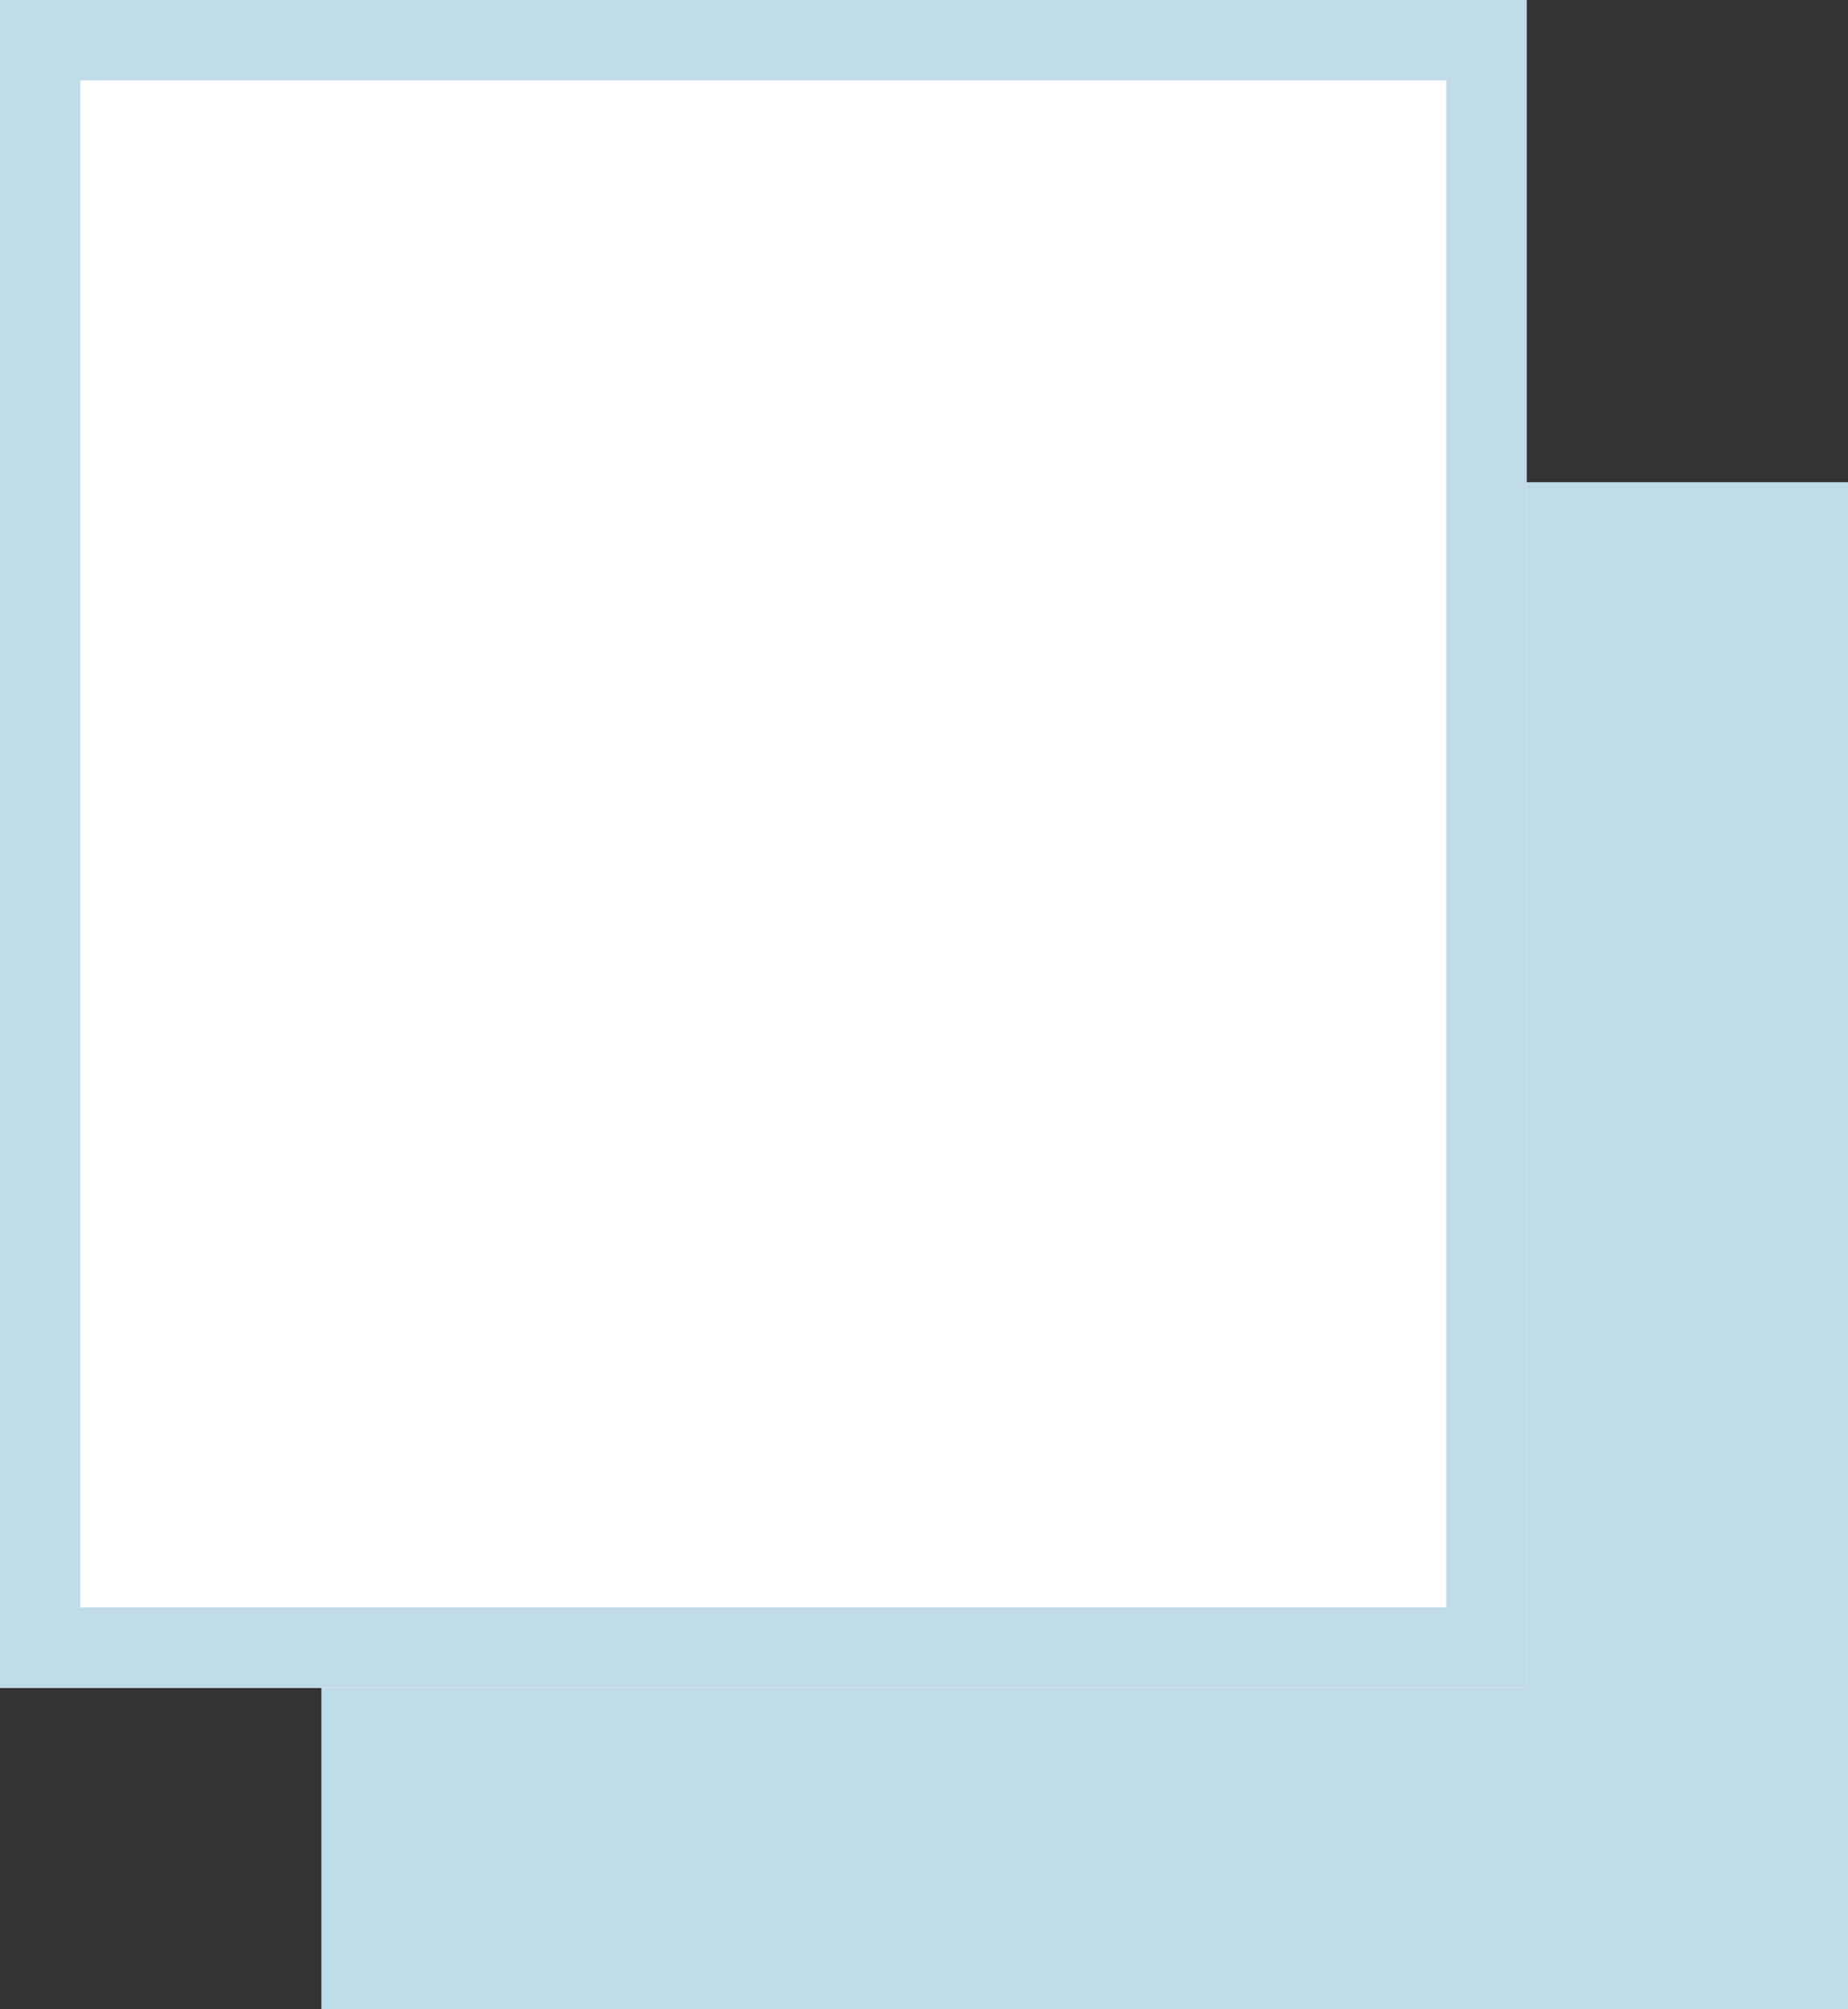 <svg xmlns="http://www.w3.org/2000/svg" width="23" height="25" viewBox="0 0 23 25">
  <rect x="0" y="0" width="23" height="25" fill="#333333" stroke="none"/>
  <g id="sample-icon" transform="translate(-56 -13086)">
    <rect id="長方形_504" data-name="長方形 504" width="19" height="19" transform="translate(60 13092)" fill="#c0dbe8"/>
    <rect id="長方形_505" data-name="長方形 505" width="19" height="21" transform="translate(56 13086)" fill="#fff"/>
    <path id="長方形_505_-_アウトライン" data-name="長方形 505 - アウトライン" d="M1,1V20H18V1H1M0,0H19V21H0Z" transform="translate(56 13086)" fill="#c0dbe8"/>
  </g>
</svg>
